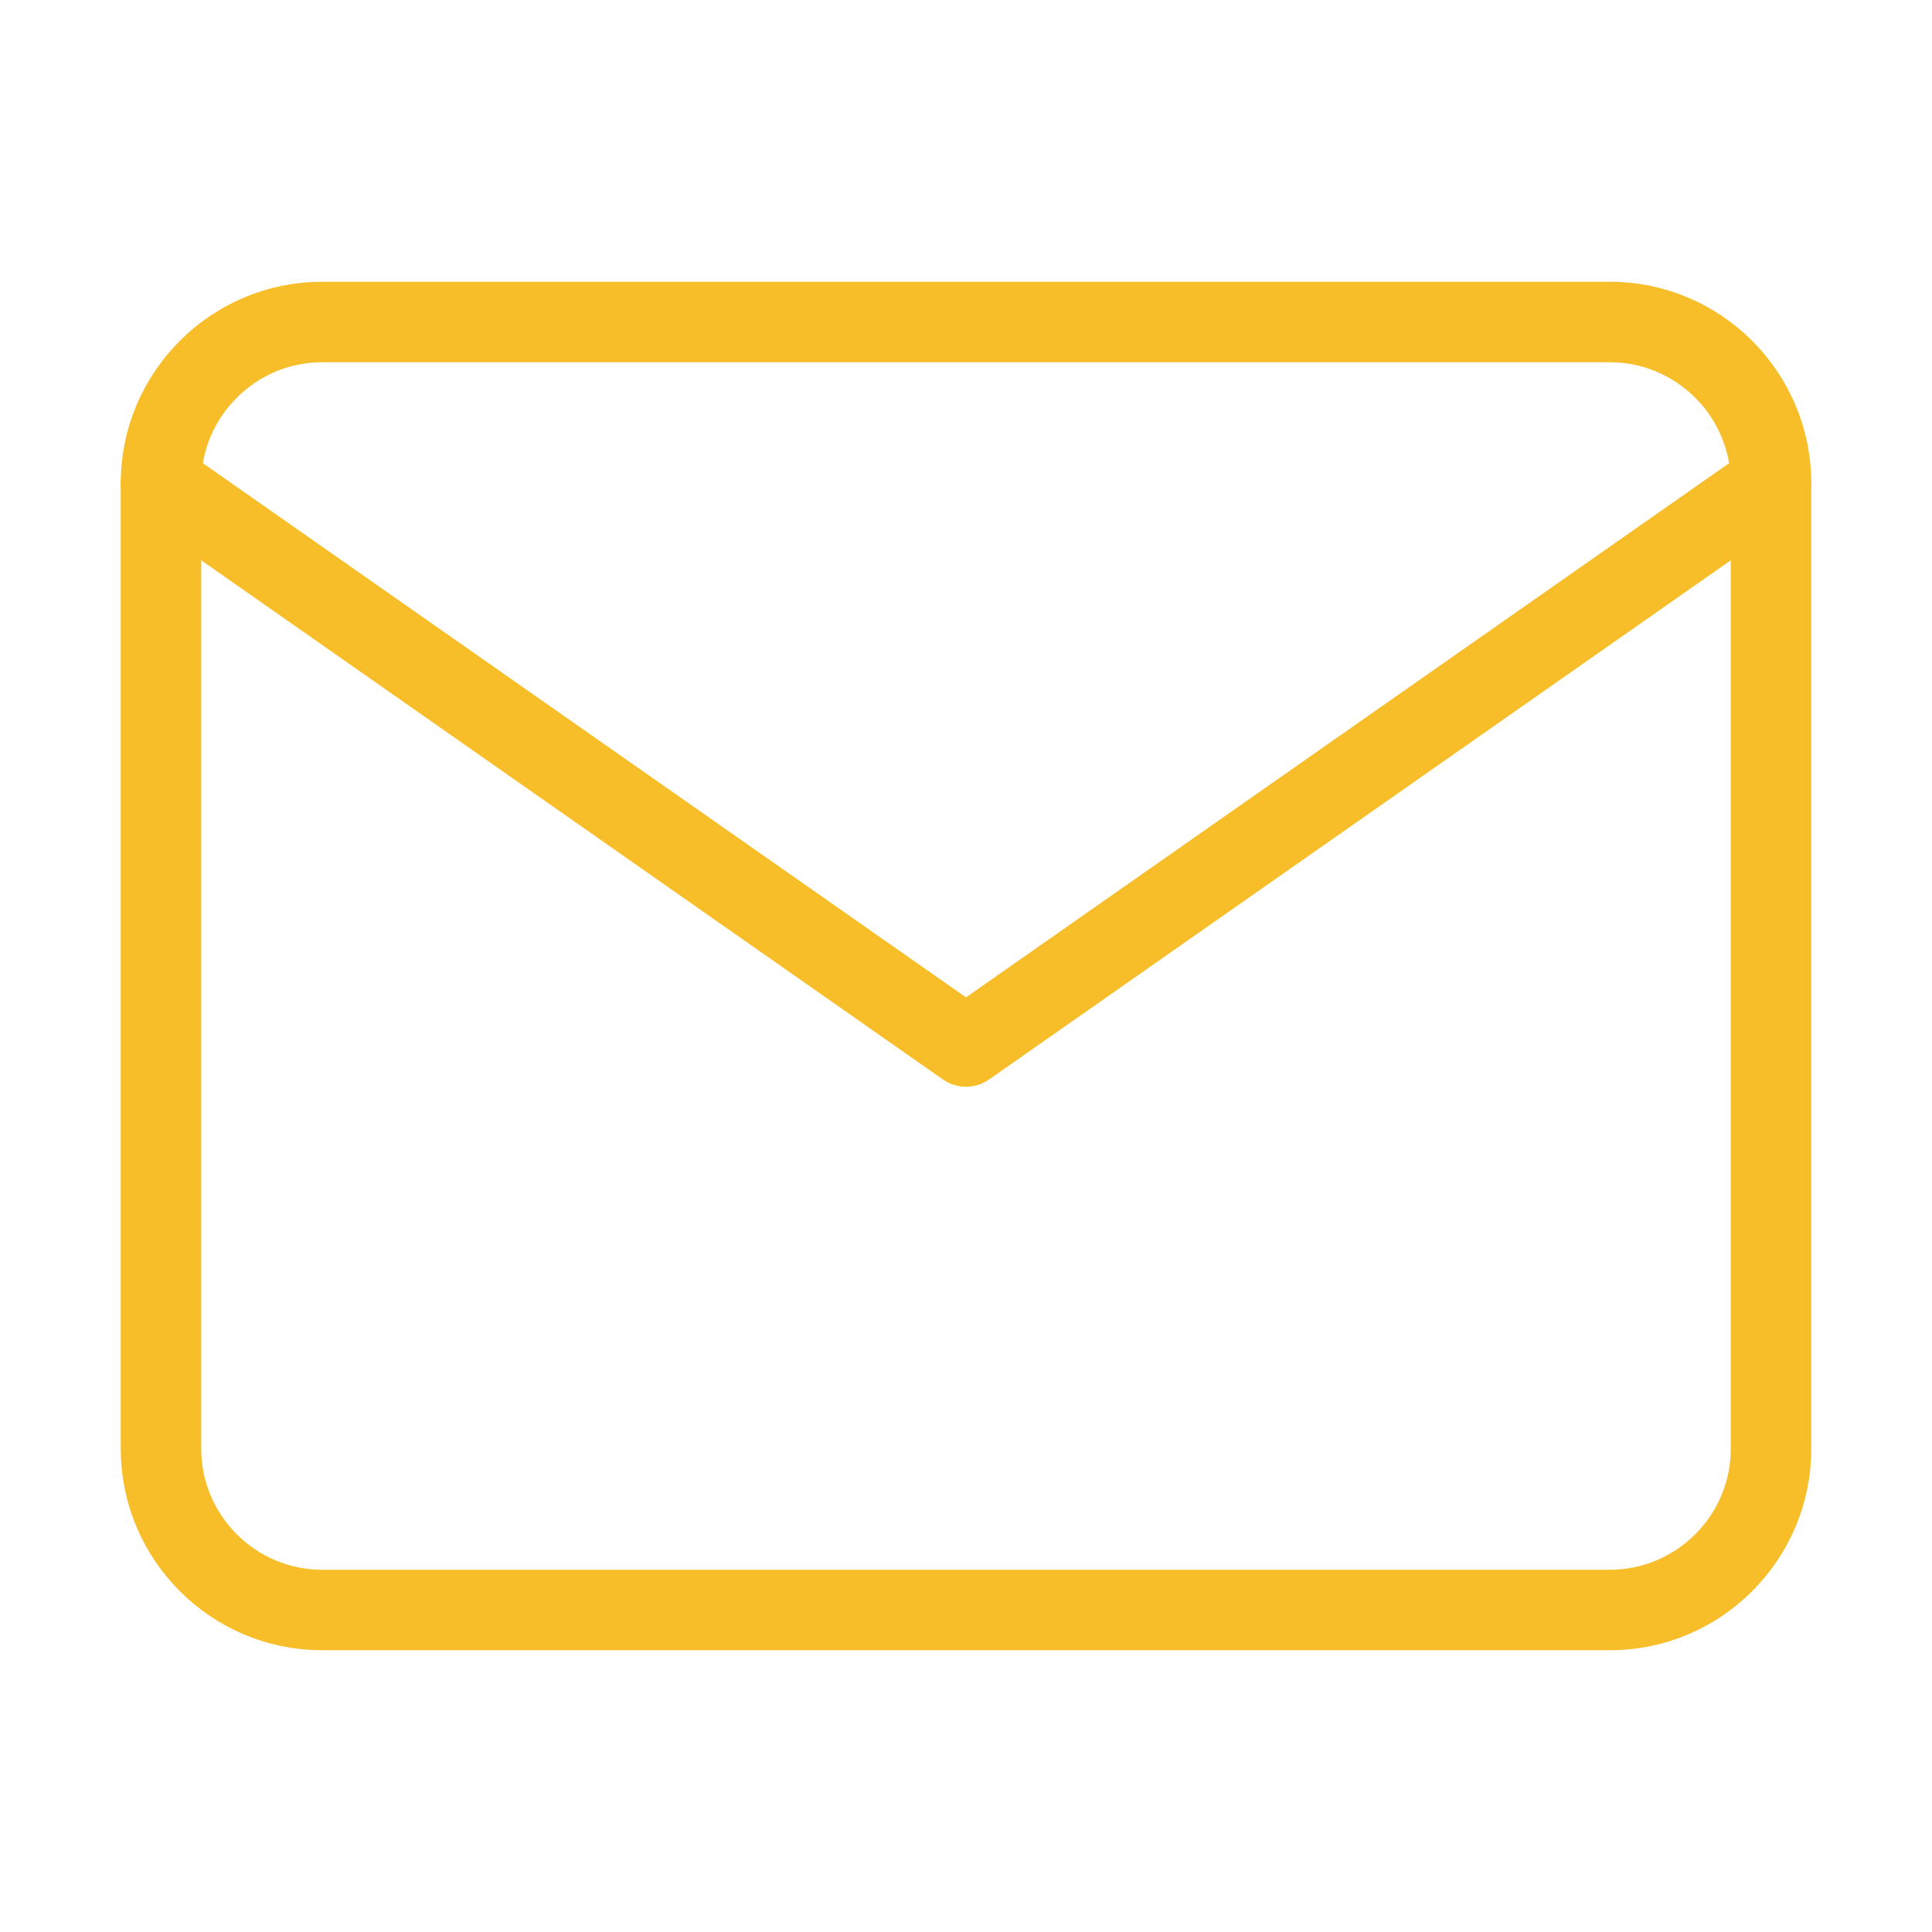 <?xml version="1.0" encoding="UTF-8"?> <svg xmlns="http://www.w3.org/2000/svg" width="24" height="24" viewBox="0 0 24 24" fill="none"><path d="M4 4H20C21.1 4 22 4.9 22 6V18C22 19.1 21.1 20 20 20H4C2.9 20 2 19.1 2 18V6C2 4.9 2.9 4 4 4Z" stroke="#F8BE2A" stroke-linecap="round" stroke-linejoin="round"></path><path d="M22 6L12 13L2 6" stroke="#F8BE2A" stroke-linecap="round" stroke-linejoin="round"></path></svg> 
